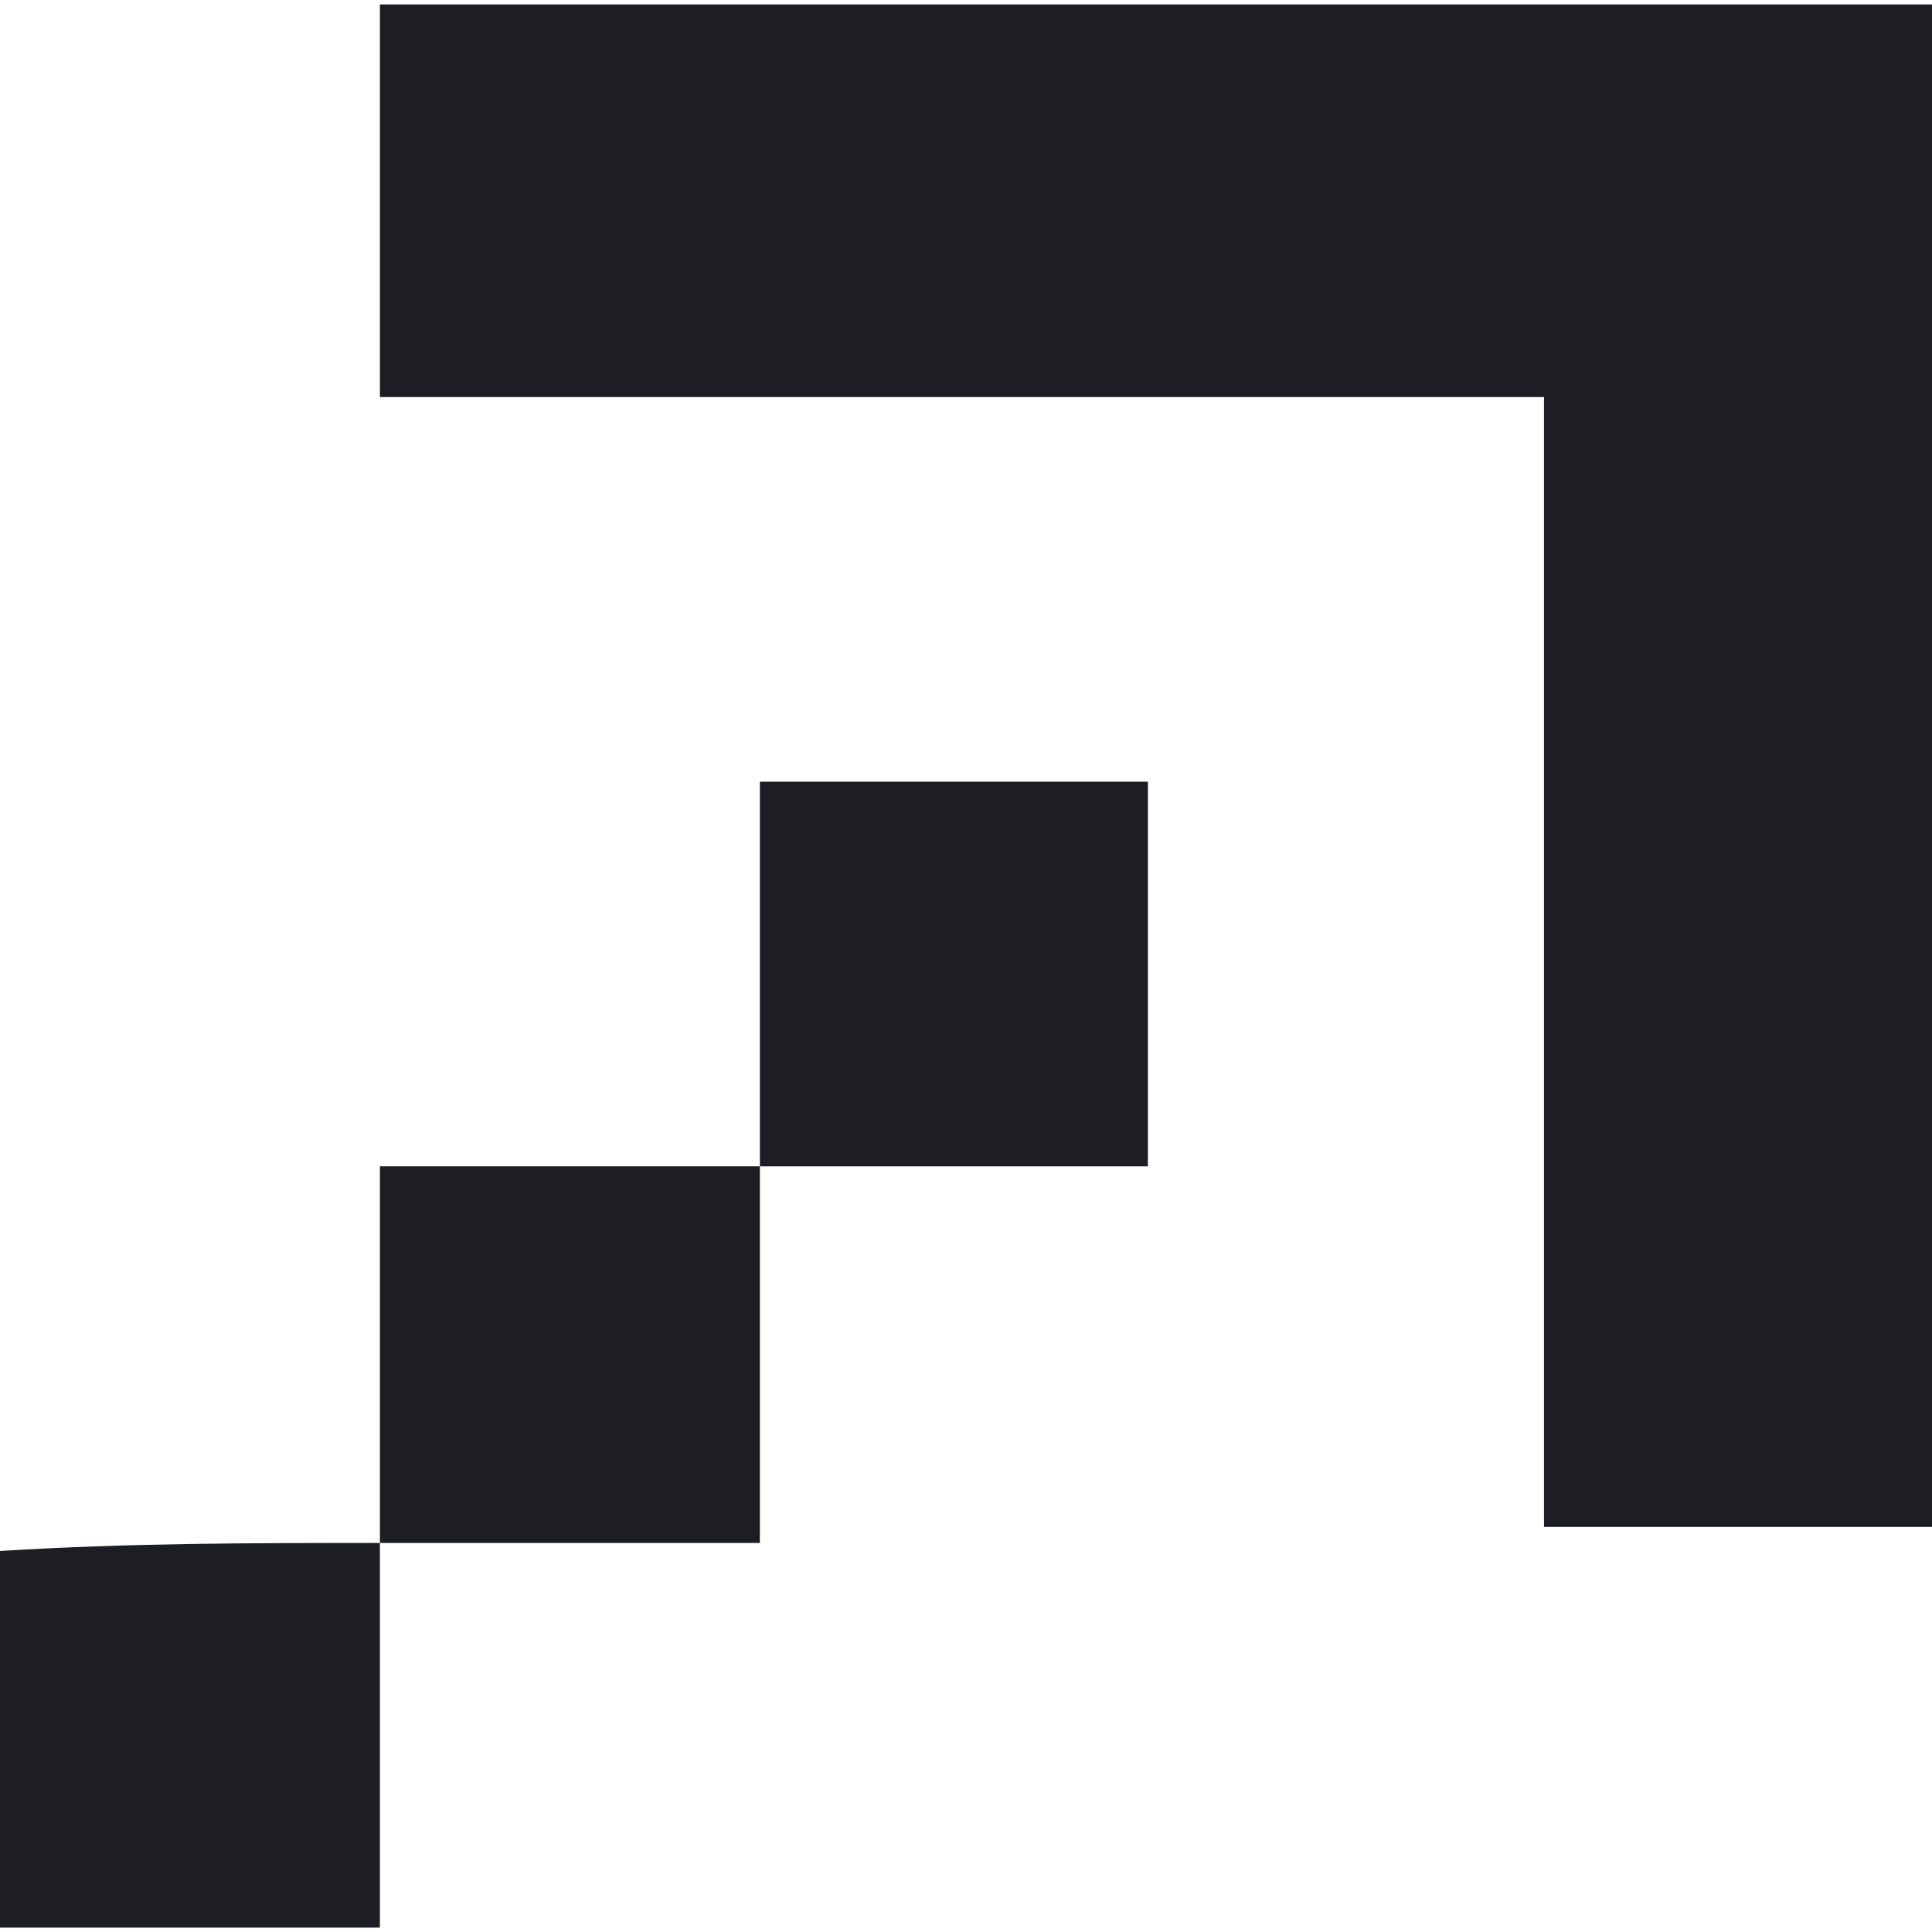 <svg width="42" height="42" viewBox="0 0 42 42" fill="none" xmlns="http://www.w3.org/2000/svg">
<path d="M42 0.096C42 11.07 42 22.045 42 33.194C39.188 33.194 36.552 33.194 33.565 33.194C33.565 25.181 33.565 16.993 33.565 8.632C25.13 8.632 16.87 8.632 8.259 8.632C8.259 5.496 8.259 2.883 8.259 0.096C19.506 0.096 30.753 0.096 42 0.096Z" fill="#1D1E24"/>
<path d="M8.259 33.543C8.259 36.33 8.259 38.943 8.259 41.905C5.448 41.905 2.812 41.905 0 41.905C0 39.117 0 36.504 0 33.717C2.812 33.543 5.448 33.543 8.259 33.543Z" fill="#1D1E24"/>
<path d="M16.519 25.356C16.519 22.569 16.519 19.956 16.519 16.994C19.506 16.994 22.142 16.994 24.954 16.994C24.954 19.607 24.954 22.22 24.954 25.356C22.142 25.356 19.331 25.356 16.519 25.356Z" fill="#1D1E24"/>
<path d="M8.259 33.543C8.259 30.756 8.259 28.143 8.259 25.355C11.247 25.355 13.883 25.355 16.519 25.355C16.519 27.968 16.519 30.582 16.519 33.543C13.707 33.543 10.895 33.543 8.259 33.543Z" fill="#1D1E24"/>
</svg>
